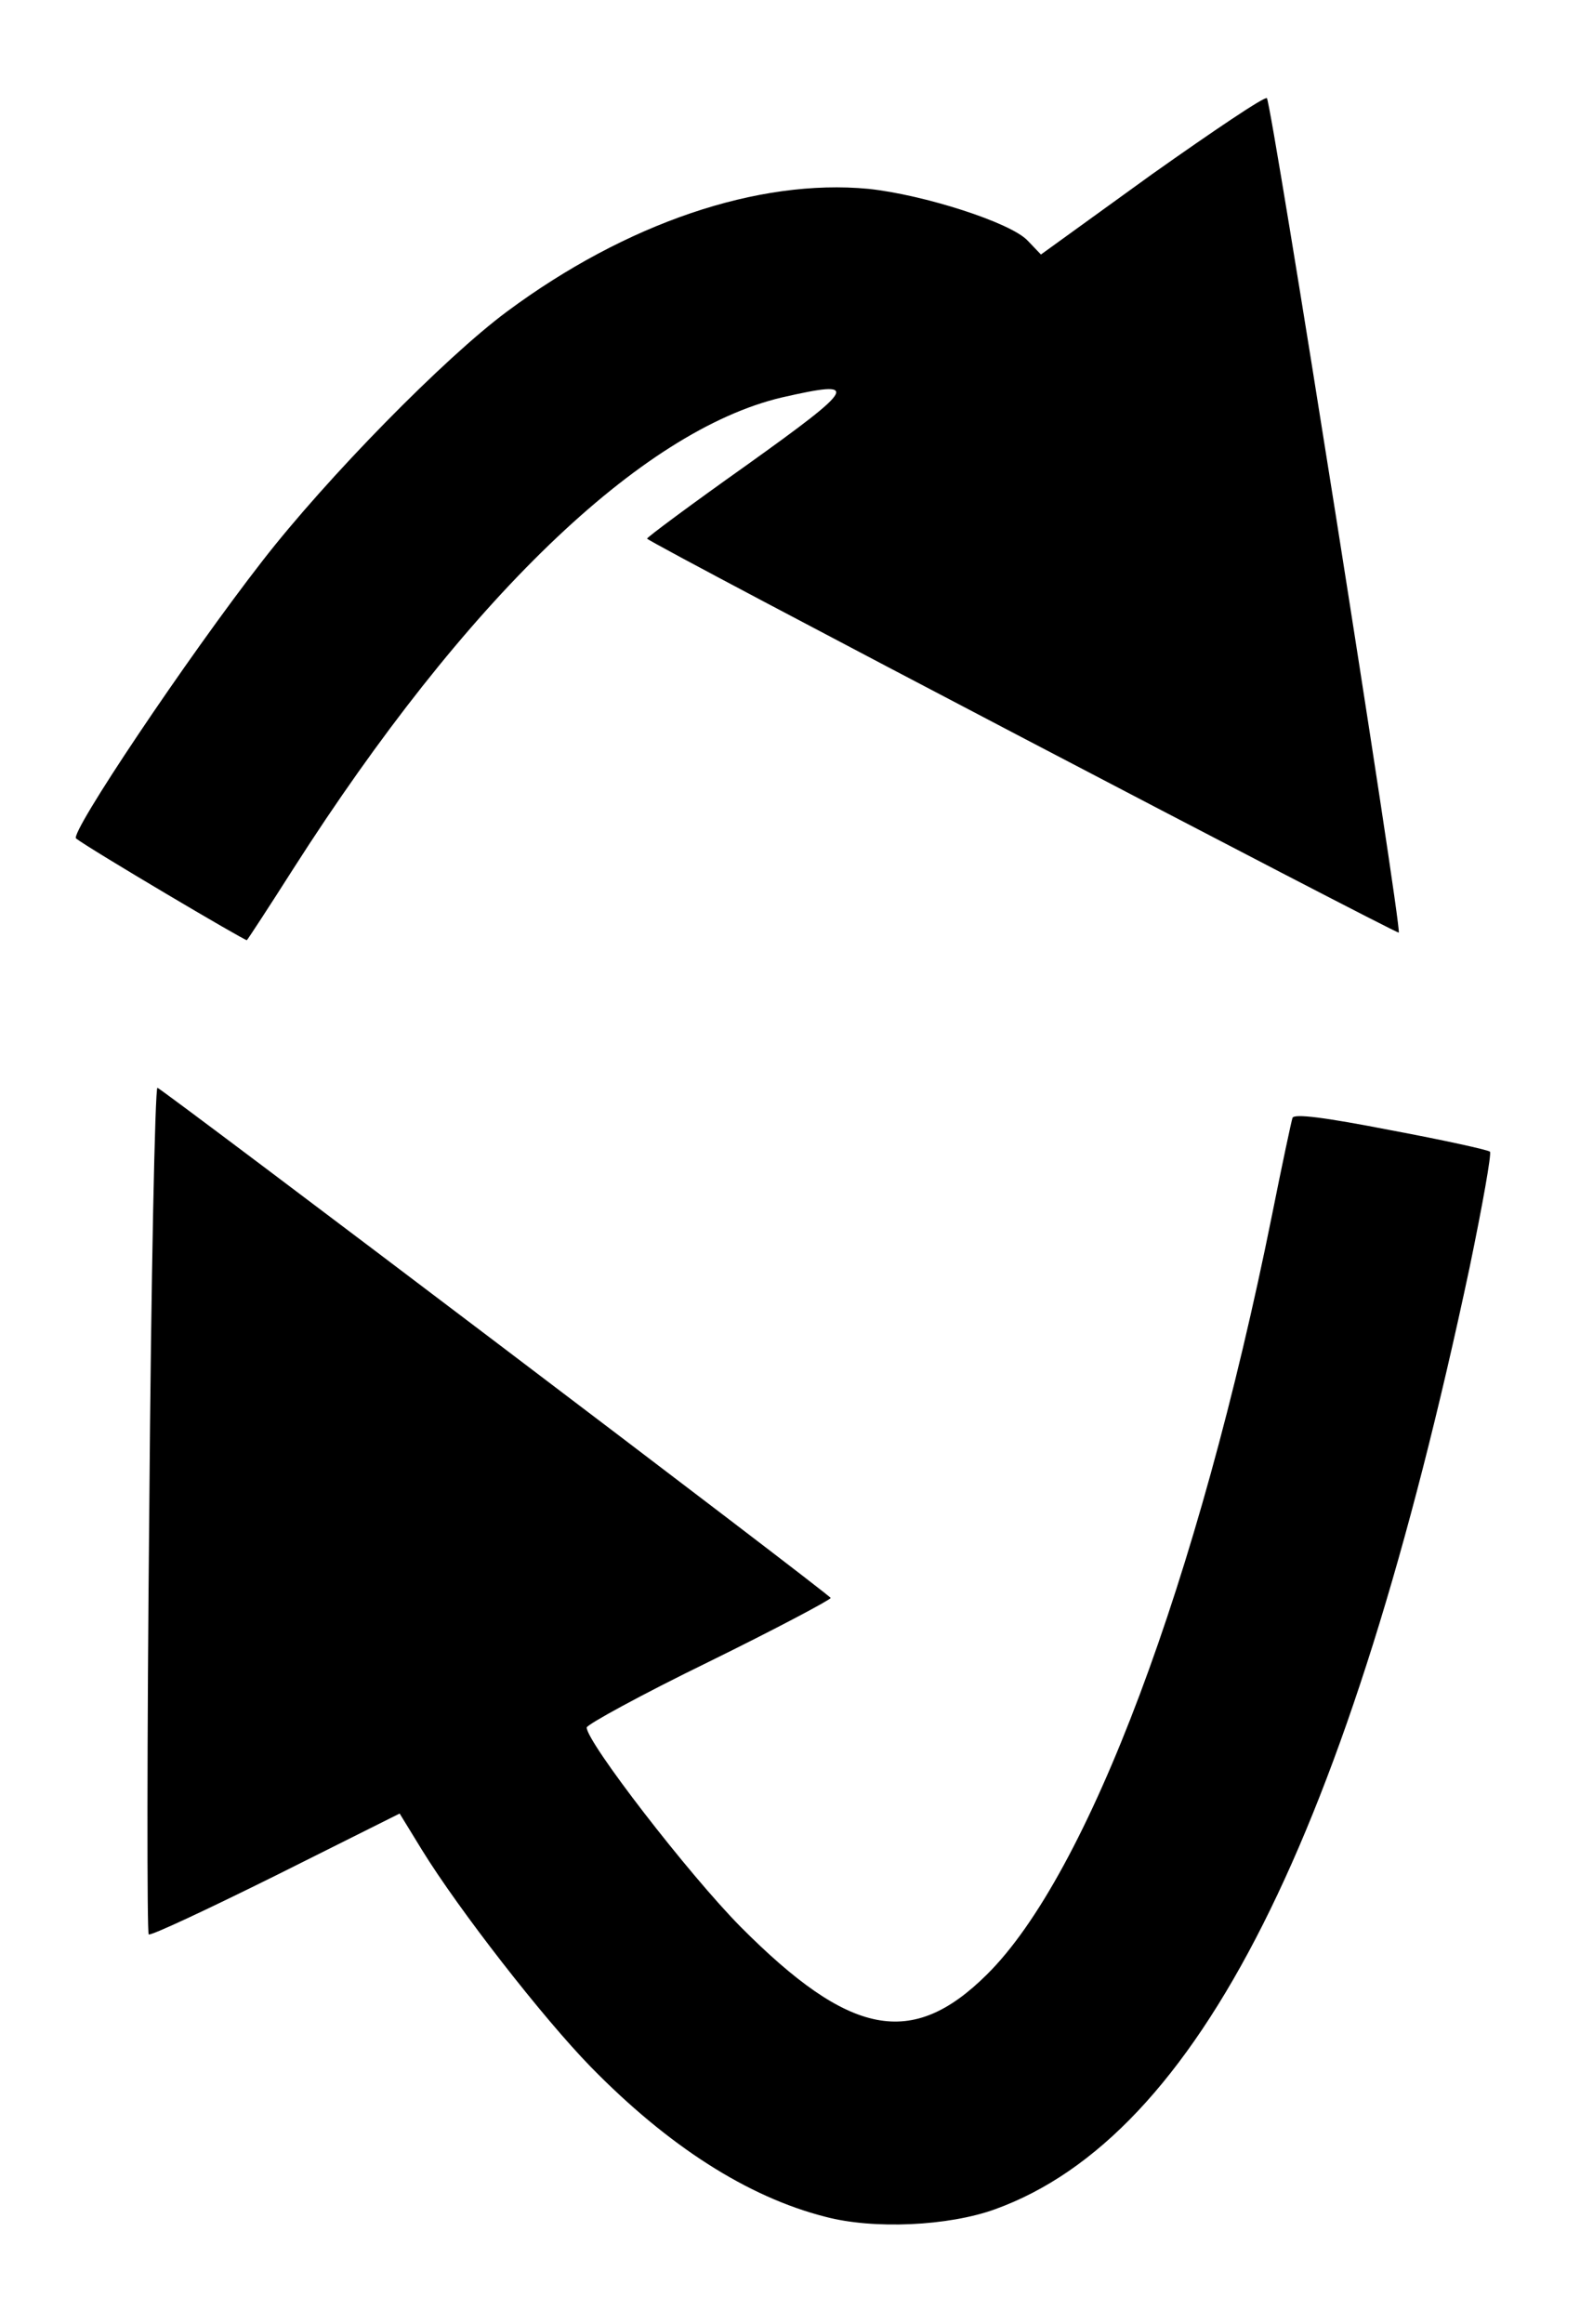 <?xml version="1.0" standalone="no"?>
<!DOCTYPE svg PUBLIC "-//W3C//DTD SVG 20010904//EN"
 "http://www.w3.org/TR/2001/REC-SVG-20010904/DTD/svg10.dtd">
<svg version="1.0" xmlns="http://www.w3.org/2000/svg"
 width="272pt" height="400pt" viewBox="0 0 272 400"
 preserveAspectRatio="xMidYMid meet">

<g transform="translate(0,400) scale(0.1,-0.1)"
fill="#000000" stroke="none">
<path d="M1983 3700 l-191 -138 -23 24 c-29 31 -179 79 -274 89 -190 18 -417
-59 -622 -211 -108 -80 -310 -286 -421 -429 -130 -167 -333 -470 -321 -478 23
-18 292 -177 294 -175 2 2 38 57 80 123 296 463 599 754 841 811 136 31 130
20 -60 -116 -96 -68 -174 -126 -172 -127 10 -11 1291 -681 1294 -678 6 6 -219
1428 -227 1436 -3 4 -92 -56 -198 -131z"/>
<path d="M257 1403 c-4 -400 -4 -729 -1 -732 3 -3 101 43 218 101 l214 107 38
-62 c64 -104 209 -290 291 -374 133 -136 270 -224 404 -258 83 -22 212 -16
292 13 349 126 609 642 817 1621 22 106 38 196 35 199 -3 3 -80 20 -171 37
-113 22 -167 29 -169 21 -2 -6 -18 -81 -35 -166 -127 -631 -317 -1136 -491
-1308 -129 -128 -236 -107 -424 82 -90 91 -265 318 -265 343 0 5 95 57 210
113 116 57 210 107 210 110 0 5 -1145 872 -1159 878 -4 1 -11 -325 -14 -725z"/>
</g>
</svg>
